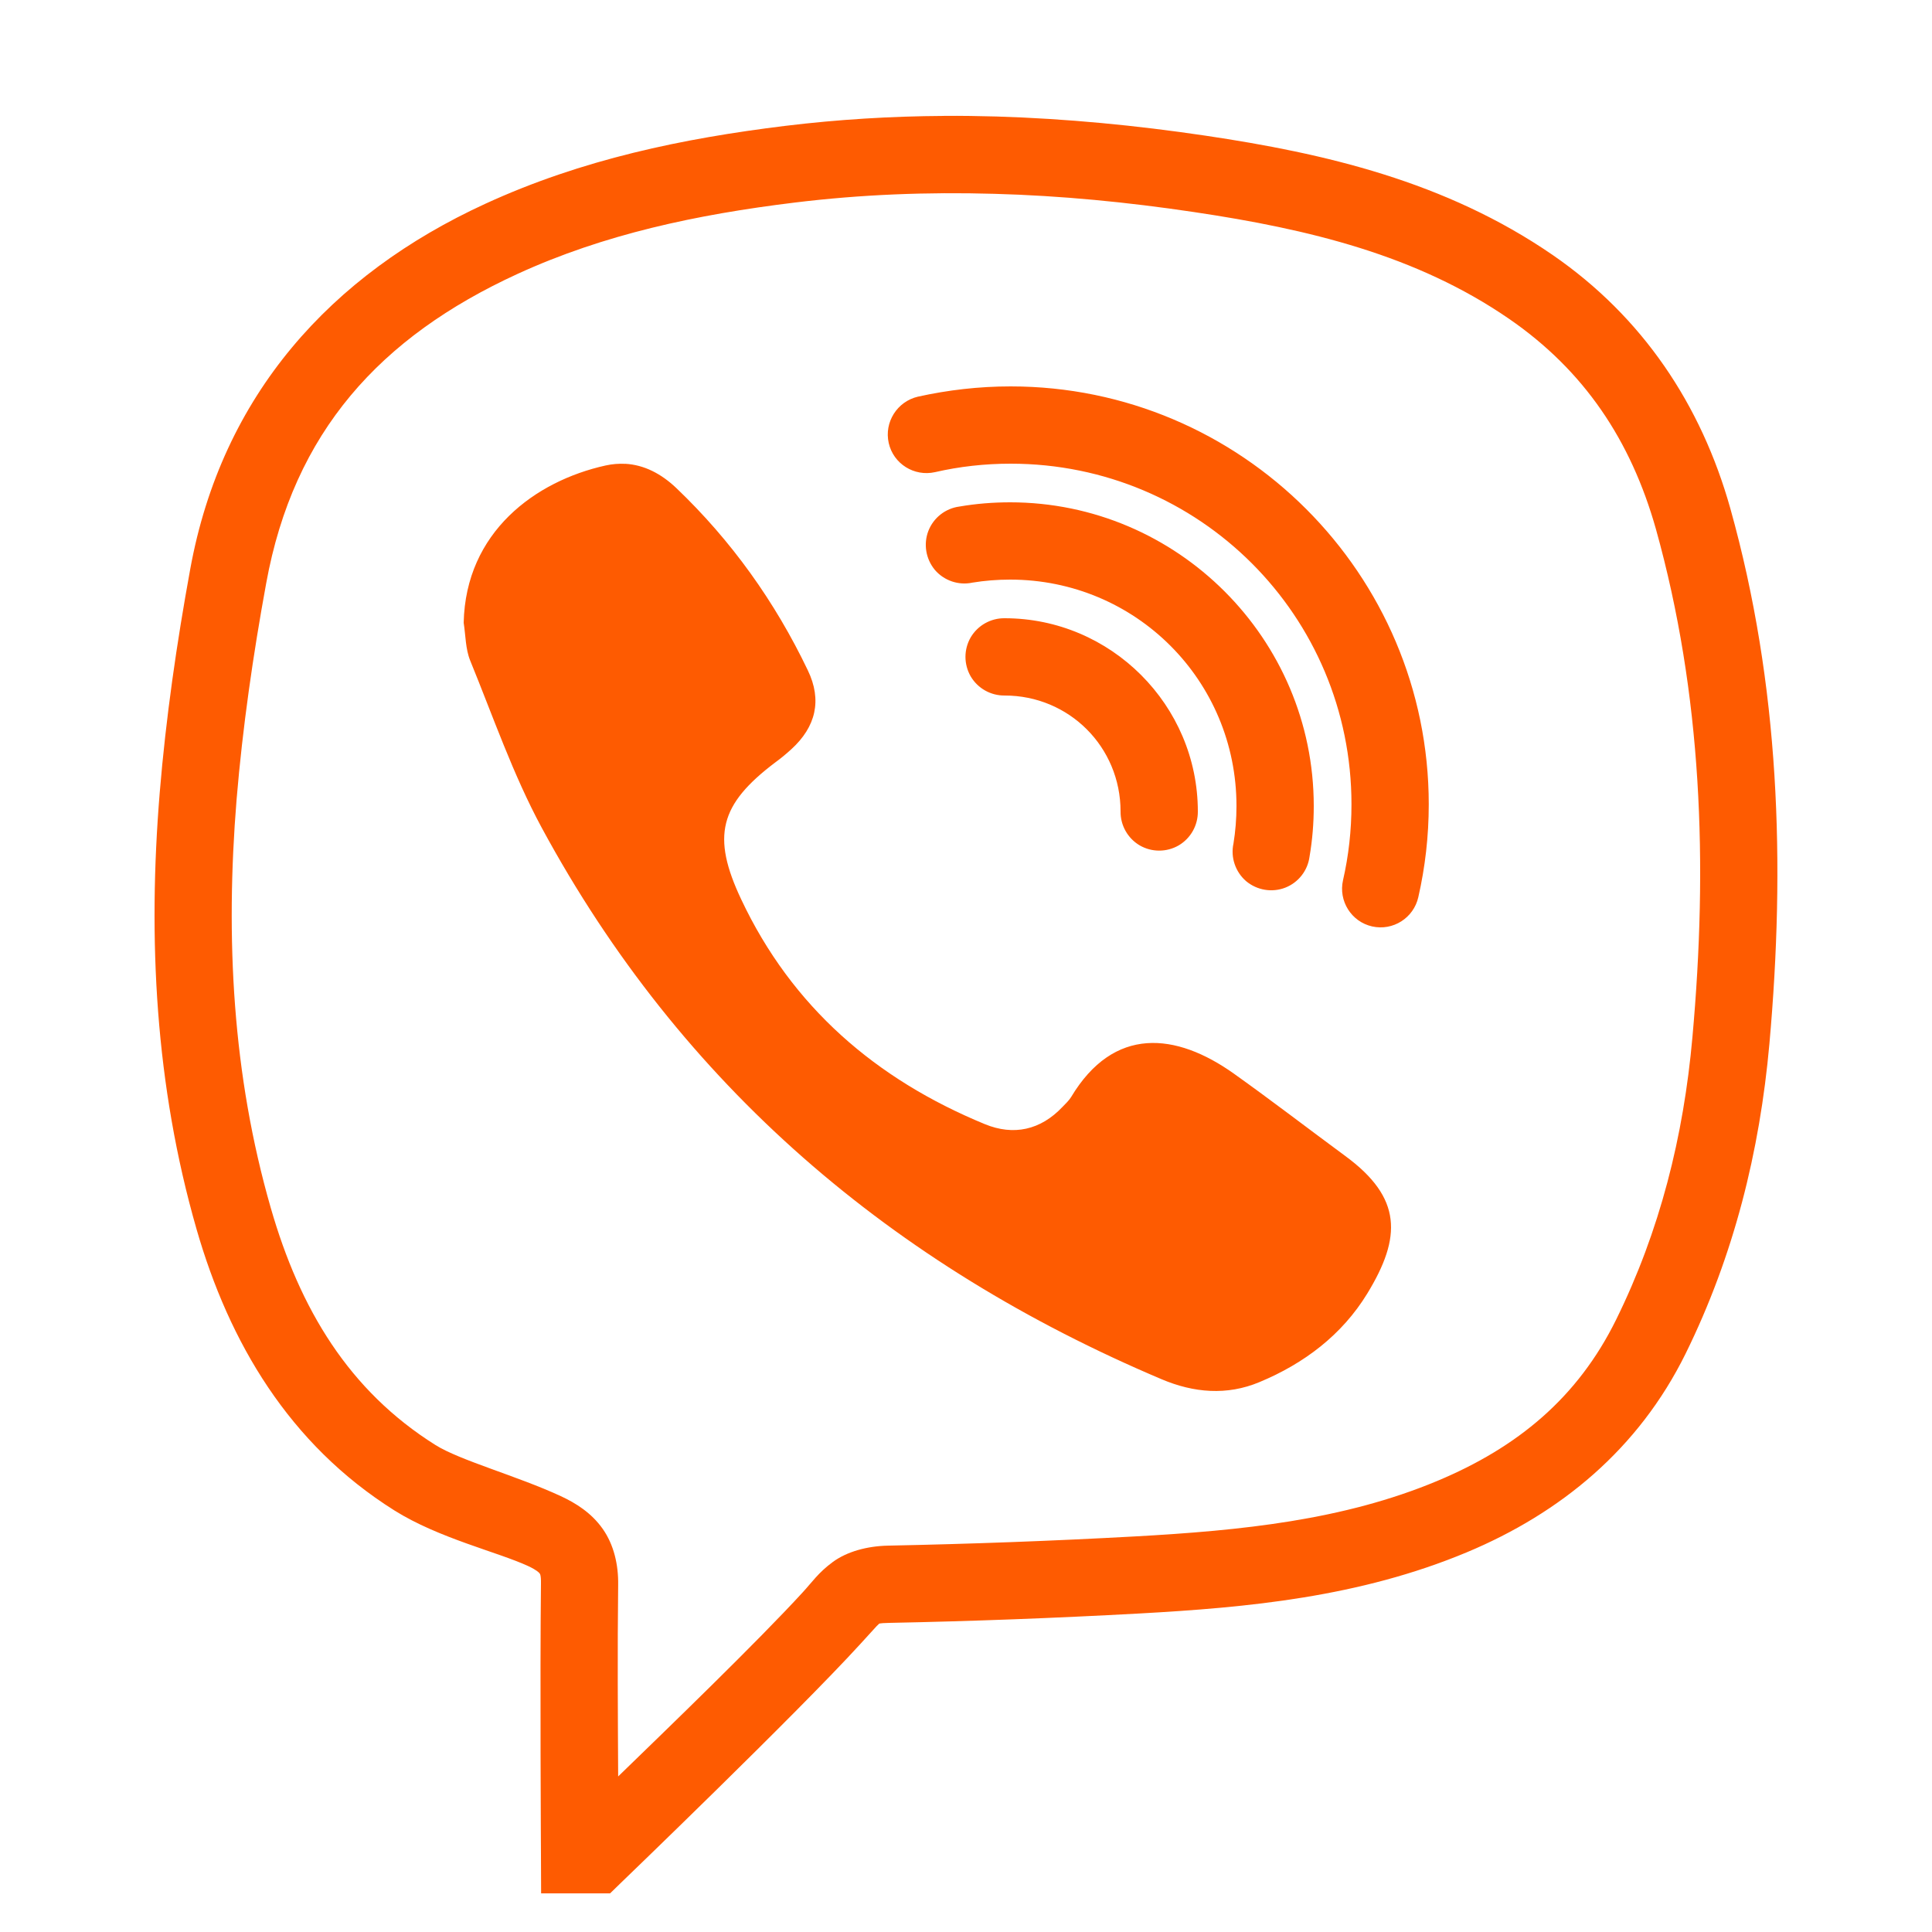 <?xml version="1.0" encoding="UTF-8"?>
<svg xmlns="http://www.w3.org/2000/svg" xmlns:xlink="http://www.w3.org/1999/xlink" viewBox="0,0,256,256" width="30px" height="30px">
  <g fill="#fe5b01" fill-rule="nonzero" stroke="none" stroke-width="1" stroke-linecap="butt" stroke-linejoin="miter" stroke-miterlimit="10" stroke-dasharray="" stroke-dashoffset="0" font-family="none" font-weight="none" font-size="none" text-anchor="none" style="mix-blend-mode: normal">
    <g transform="scale(5.12,5.12)">
      <path d="M24.426,3c-1.363,0.008 -2.73,0.09 -4.109,0.258c-2.637,0.324 -5.25,0.863 -7.758,2.016c-3.988,1.832 -6.816,4.941 -7.637,9.461c-0.348,1.906 -0.629,3.84 -0.789,5.785c-0.309,3.777 -0.117,7.566 0.953,11.289c0.844,2.934 2.398,5.57 5.121,7.281c1.152,0.723 2.672,1.074 3.465,1.441c0.223,0.105 0.277,0.168 0.289,0.184c0.012,0.012 0.043,0.039 0.039,0.273c-0.027,2.391 0,7.016 0,7.016l0.004,0.996h1.785l0.289,-0.281c0,0 4.535,-4.363 6.176,-6.16c0.297,-0.32 0.449,-0.5 0.48,-0.52c0.027,-0.02 -0.02,-0.031 0.285,-0.039c2.152,-0.043 4.301,-0.125 6.449,-0.242c2.832,-0.156 5.719,-0.426 8.496,-1.586c2.418,-1.012 4.438,-2.664 5.66,-5.141c1.25,-2.539 1.918,-5.23 2.168,-8.016c0.414,-4.637 0.27,-9.281 -1.012,-13.859c-0.754,-2.684 -2.27,-4.953 -4.594,-6.555c-2.781,-1.914 -5.918,-2.633 -8.988,-3.09c-1.793,-0.266 -3.598,-0.441 -5.41,-0.496c-0.453,-0.012 -0.906,-0.02 -1.363,-0.016zM25.734,5.016c1.723,0.047 3.445,0.215 5.172,0.473c2.961,0.441 5.754,1.113 8.148,2.762c1.941,1.336 3.152,3.141 3.801,5.441c1.195,4.281 1.348,8.668 0.945,13.148c-0.23,2.582 -0.844,5.016 -1.973,7.309c-0.996,2.023 -2.551,3.309 -4.637,4.18c-2.422,1.012 -5.055,1.281 -7.828,1.434c-2.125,0.117 -4.254,0.195 -6.383,0.238c-0.535,0.012 -1.059,0.152 -1.43,0.426c-0.371,0.273 -0.539,0.527 -0.77,0.777c-1.172,1.281 -3.508,3.535 -4.781,4.77c-0.008,-1.492 -0.02,-3.297 0,-4.961c0.008,-0.512 -0.109,-1.035 -0.402,-1.449c-0.293,-0.414 -0.695,-0.664 -1.082,-0.844c-1.129,-0.523 -2.605,-0.922 -3.246,-1.324c-2.238,-1.406 -3.508,-3.516 -4.262,-6.141c-0.988,-3.434 -1.176,-6.969 -0.883,-10.566c0.156,-1.867 0.426,-3.738 0.766,-5.594c0.711,-3.91 2.945,-6.371 6.5,-8.004c2.246,-1.031 4.645,-1.539 7.172,-1.848c1.723,-0.211 3.445,-0.277 5.172,-0.227zM26.156,10c-0.824,0 -1.625,0.094 -2.402,0.266c-0.535,0.125 -0.875,0.66 -0.754,1.199c0.121,0.539 0.66,0.875 1.199,0.754c0.629,-0.145 1.285,-0.219 1.957,-0.219c4.883,0 8.82,3.938 8.82,8.816c0,0.676 -0.074,1.332 -0.219,1.965c-0.121,0.535 0.215,1.074 0.754,1.195c0.539,0.121 1.074,-0.219 1.195,-0.758c0.176,-0.773 0.27,-1.574 0.27,-2.402c0,-5.961 -4.855,-10.816 -10.82,-10.816zM16.18,12.004c-0.164,-0.008 -0.332,0.004 -0.508,0.043c-1.816,0.402 -3.621,1.719 -3.672,4.07c0.051,0.328 0.047,0.68 0.168,0.977c0.594,1.453 1.109,2.953 1.852,4.328c3.613,6.68 9.078,11.324 16.043,14.273c0.832,0.352 1.691,0.426 2.531,0.074c1.156,-0.48 2.137,-1.223 2.789,-2.289c0.895,-1.465 0.906,-2.48 -0.566,-3.562c-0.965,-0.711 -1.914,-1.441 -2.891,-2.137c-1.488,-1.055 -3.098,-1.238 -4.207,0.613c-0.059,0.094 -0.145,0.172 -0.219,0.25c-0.57,0.605 -1.27,0.754 -2.012,0.449c-2.816,-1.16 -4.992,-3.031 -6.305,-5.816c-0.773,-1.637 -0.562,-2.457 0.883,-3.547c0.145,-0.105 0.281,-0.219 0.414,-0.34c0.633,-0.578 0.801,-1.266 0.426,-2.043c-0.848,-1.773 -1.977,-3.355 -3.406,-4.719c-0.387,-0.367 -0.828,-0.598 -1.32,-0.625zM26.141,13c-0.441,0 -0.879,0.035 -1.309,0.109c-0.363,0.047 -0.672,0.289 -0.805,0.629c-0.133,0.344 -0.066,0.73 0.168,1.012c0.238,0.277 0.613,0.406 0.973,0.328c0.312,-0.051 0.641,-0.078 0.973,-0.078c3.25,0 5.859,2.609 5.859,5.859c0,0.332 -0.027,0.66 -0.078,0.973c-0.078,0.359 0.051,0.734 0.328,0.973c0.281,0.234 0.668,0.301 1.012,0.168c0.34,-0.133 0.582,-0.441 0.629,-0.805c0.074,-0.43 0.109,-0.867 0.109,-1.309c0,-4.328 -3.531,-7.859 -7.859,-7.859zM26,16c-0.359,-0.004 -0.695,0.184 -0.879,0.496c-0.18,0.312 -0.18,0.695 0,1.008c0.184,0.312 0.52,0.5 0.879,0.496c1.668,0 3,1.332 3,3c-0.004,0.359 0.184,0.695 0.496,0.879c0.312,0.18 0.695,0.18 1.008,0c0.312,-0.184 0.5,-0.52 0.496,-0.879c0,-2.75 -2.25,-5 -5,-5z"></path>
    </g>
  </g>
</svg>
